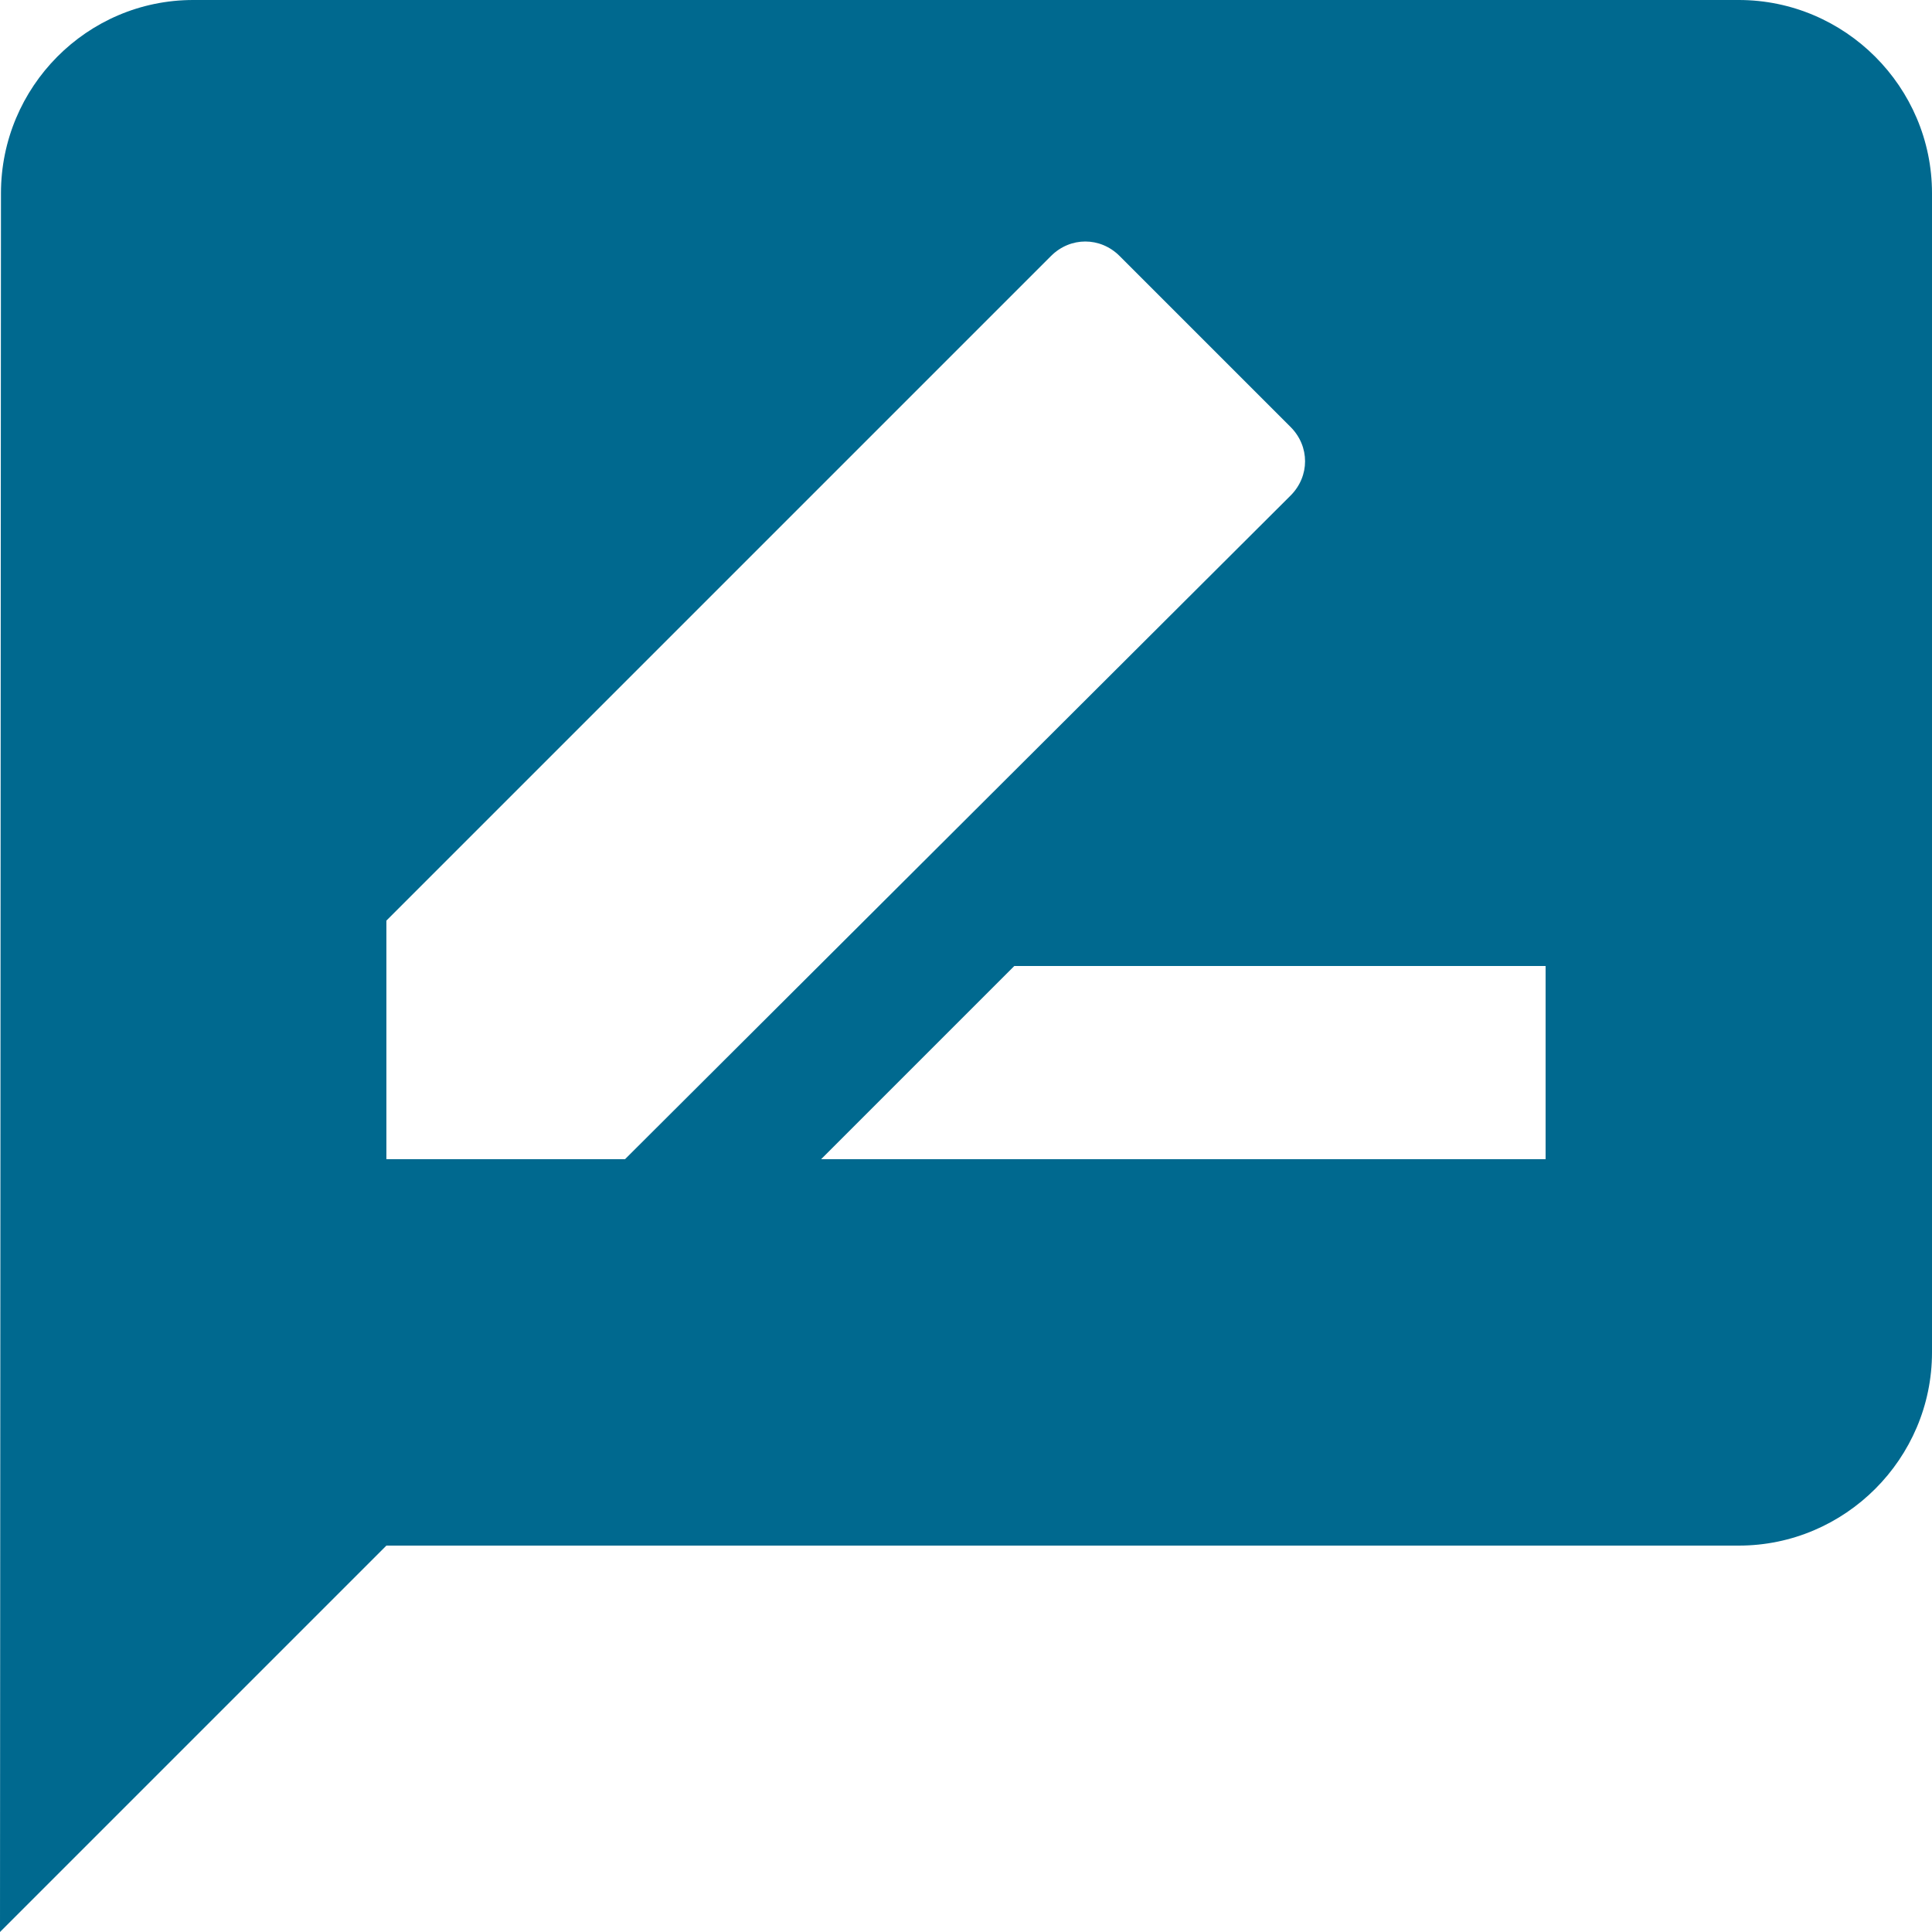 <svg width="20" height="20" fill="none" xmlns="http://www.w3.org/2000/svg"><path d="M18 0H2C.9 0 .01.9.01 2L0 20l4-4h14c1.1 0 2-.9 2-2V2c0-1.1-.9-2-2-2zM4 12V9.53l6.88-6.88c.2-.2.51-.2.71 0l1.77 1.77c.2.2.2.51 0 .71L6.47 12H4zm12 0H8.5l2-2H16v2z" fill="#00698F"/></svg>
